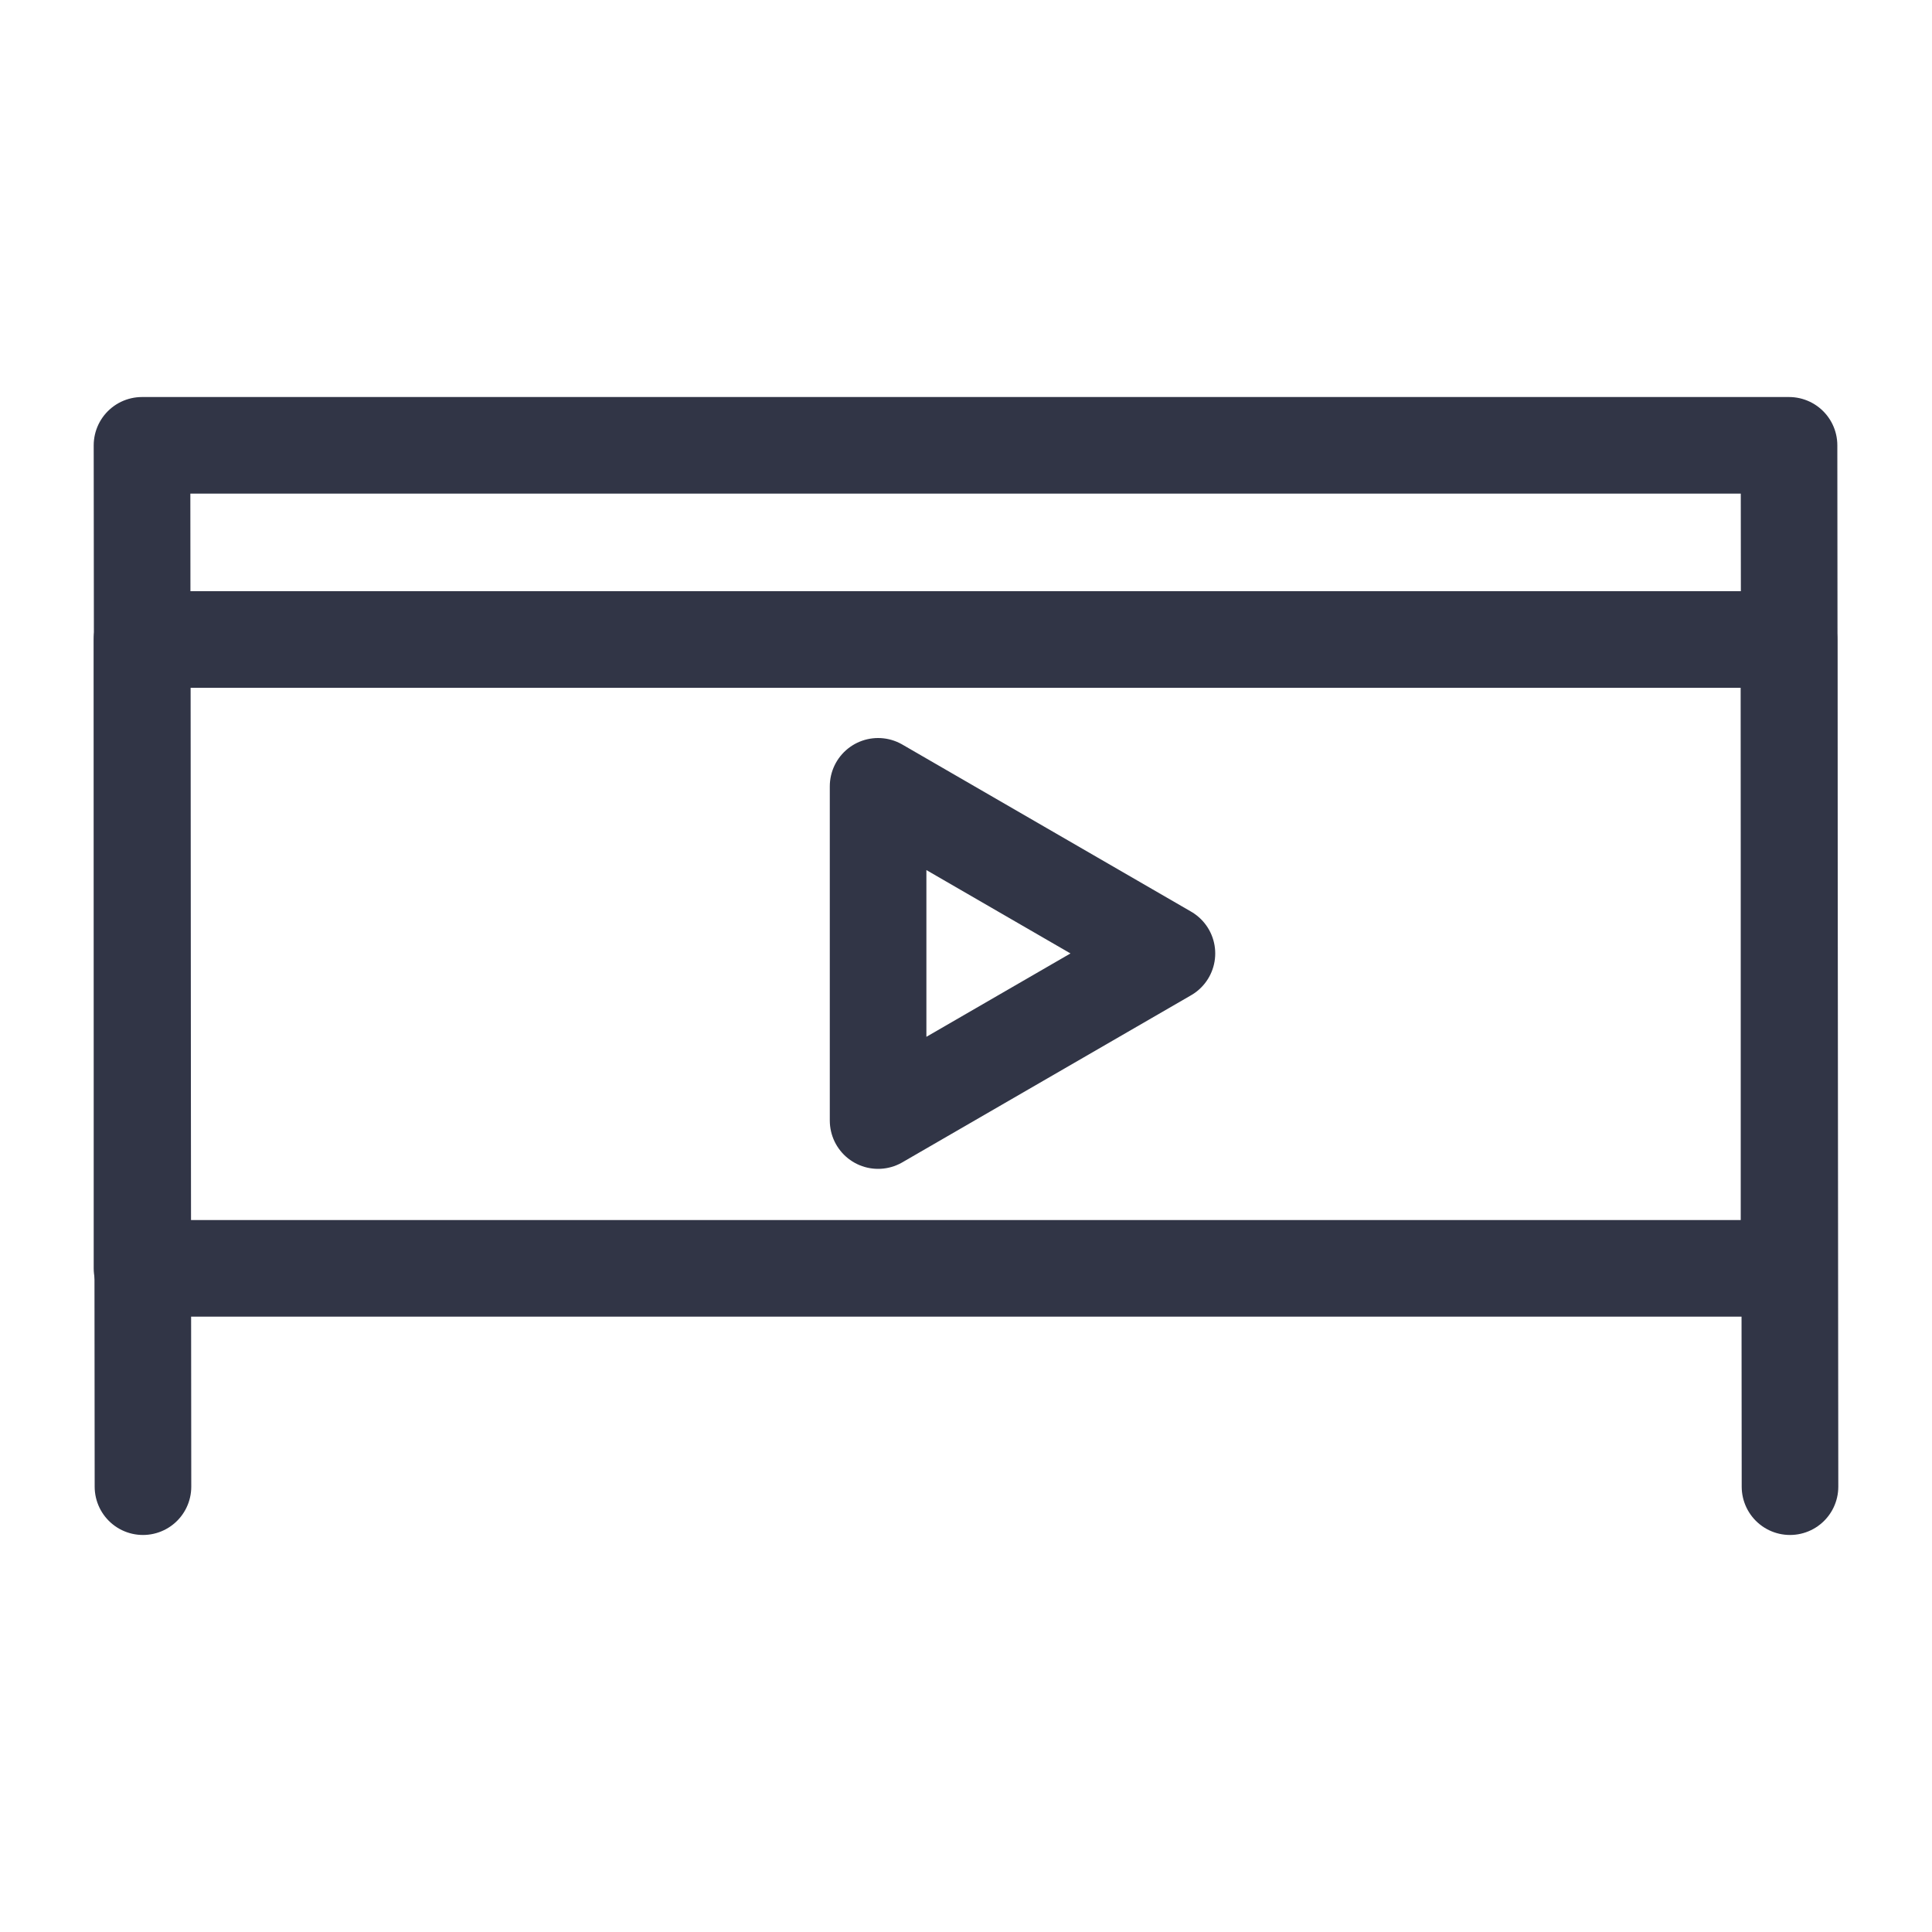 <svg id="Layer_1" data-name="Layer 1" xmlns="http://www.w3.org/2000/svg" viewBox="0 0 20 20"><defs><style>.cls-1{fill:none;stroke:#313546;stroke-linecap:round;stroke-linejoin:round;}</style></defs><polyline class="cls-1" points="1.48 15.39 1.47 4.61 18.52 4.61 18.53 15.39"/><rect class="cls-1" x="1.47" y="6.62" width="17.05" height="6.51"/><polygon class="cls-1" points="12.08 9.87 9.09 8.14 9.09 11.6 12.08 9.87"/></svg>